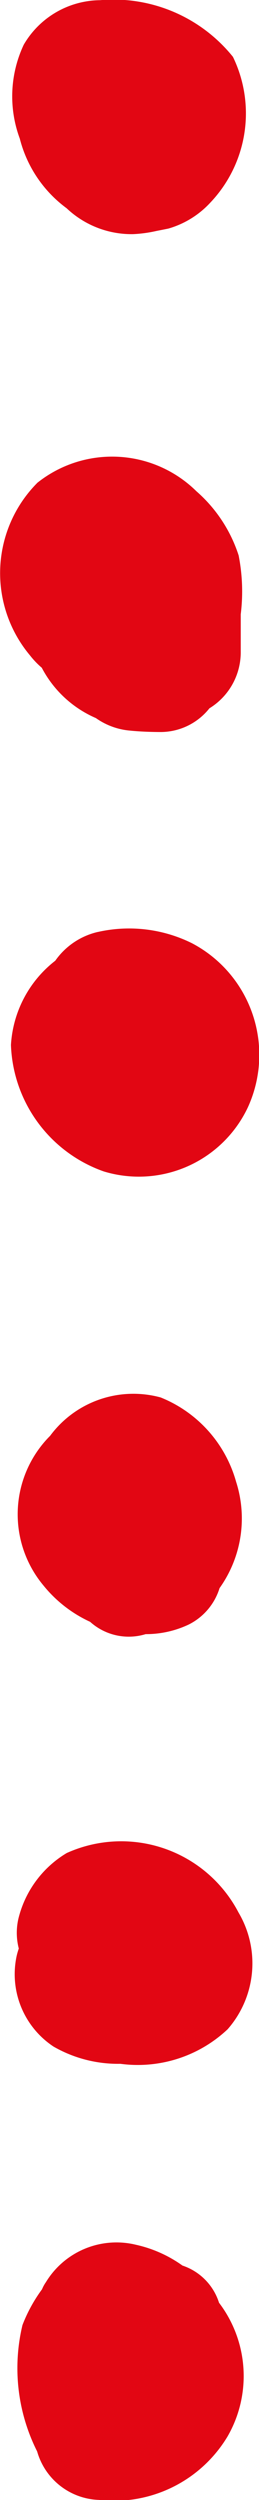 <svg xmlns="http://www.w3.org/2000/svg" width="5.418" height="52.156" viewBox="0 0 5.418 52.156">
  <g id="Group_30229" data-name="Group 30229" transform="translate(-0.291 146.521) rotate(-90)">
    <path id="Path_306773" data-name="Path 306773" d="M180.721,1.791a.793.793,0,0,0-.144-.078,3.185,3.185,0,0,0-.746-.409,3.859,3.859,0,0,0-2.637.307A1.392,1.392,0,0,0,176.183,2.9a2.769,2.769,0,0,0,1.32,2.692,2.523,2.523,0,0,0,2.793-.176,1.2,1.2,0,0,0,.776-.765,2.657,2.657,0,0,0,.433-.969,1.728,1.728,0,0,0-.785-1.891" transform="translate(-81.816 -0.543)" fill="#e20613"/>
    <path id="Path_306774" data-name="Path 306774" d="M197.559,2.205a2.2,2.2,0,0,0-1.3-.992,1.306,1.306,0,0,0-.692-.01,1.5,1.5,0,0,0-.151-.044,1.809,1.809,0,0,0-1.894.77,2.71,2.71,0,0,0-.36,1.4,2.742,2.742,0,0,0,.721,2.243,2.083,2.083,0,0,0,2.435.228,2.77,2.77,0,0,0,1.242-3.593" transform="translate(-89.697 -0.519)" fill="#e20613"/>
    <path id="Path_306775" data-name="Path 306775" d="M213.994,1.908a2.315,2.315,0,0,0-3.117-.134,2.708,2.708,0,0,0-.758.976,1.209,1.209,0,0,0-.257,1.162,2.09,2.09,0,0,0,.2.9,1.268,1.268,0,0,0,.76.646,2.5,2.5,0,0,0,2.219.346A2.67,2.67,0,0,0,214.8,4.226a2.168,2.168,0,0,0-.808-2.318" transform="translate(-97.433 -0.574)" fill="#e20613"/>
    <path id="Path_306776" data-name="Path 306776" d="M232.814,2.783a1.5,1.5,0,0,0-.6-.888,2.4,2.4,0,0,0-1.758-.927,2.907,2.907,0,0,0-2.638,1.942,2.522,2.522,0,0,0,1.337,3.014,2.629,2.629,0,0,0,3.425-1.171,2.962,2.962,0,0,0,.233-1.971" transform="translate(-105.736 -0.448)" fill="#e20613"/>
    <path id="Path_306777" data-name="Path 306777" d="M250.245,1.324a2.669,2.669,0,0,0-3.6-.152,1.767,1.767,0,0,0-.257.246,2.314,2.314,0,0,0-1.05,1.132,1.451,1.451,0,0,0-.261.71c-.022.219-.029.432-.03.652a1.307,1.307,0,0,0,.495,1.013,1.371,1.371,0,0,0,1.189.655l.772,0a3.879,3.879,0,0,0,1.229-.044,3,3,0,0,0,1.338-.883,2.513,2.513,0,0,0,.171-3.335" transform="translate(-113.798 -0.253)" fill="#e20613"/>
    <path id="Path_306778" data-name="Path 306778" d="M269.318,2.868a1.866,1.866,0,0,0-.928-1.6,2.529,2.529,0,0,0-1.96-.083,2.6,2.6,0,0,0-1.453.98,1.98,1.98,0,0,0-.54,1.387,2.754,2.754,0,0,0,.073.519c-.091-.47.009.059.044.225a1.915,1.915,0,0,0,.54.874,2.7,2.7,0,0,0,3.042.474,3.207,3.207,0,0,0,1.182-2.781" transform="translate(-122.801 -0.48)" fill="#e20613"/>
  </g>
</svg>
